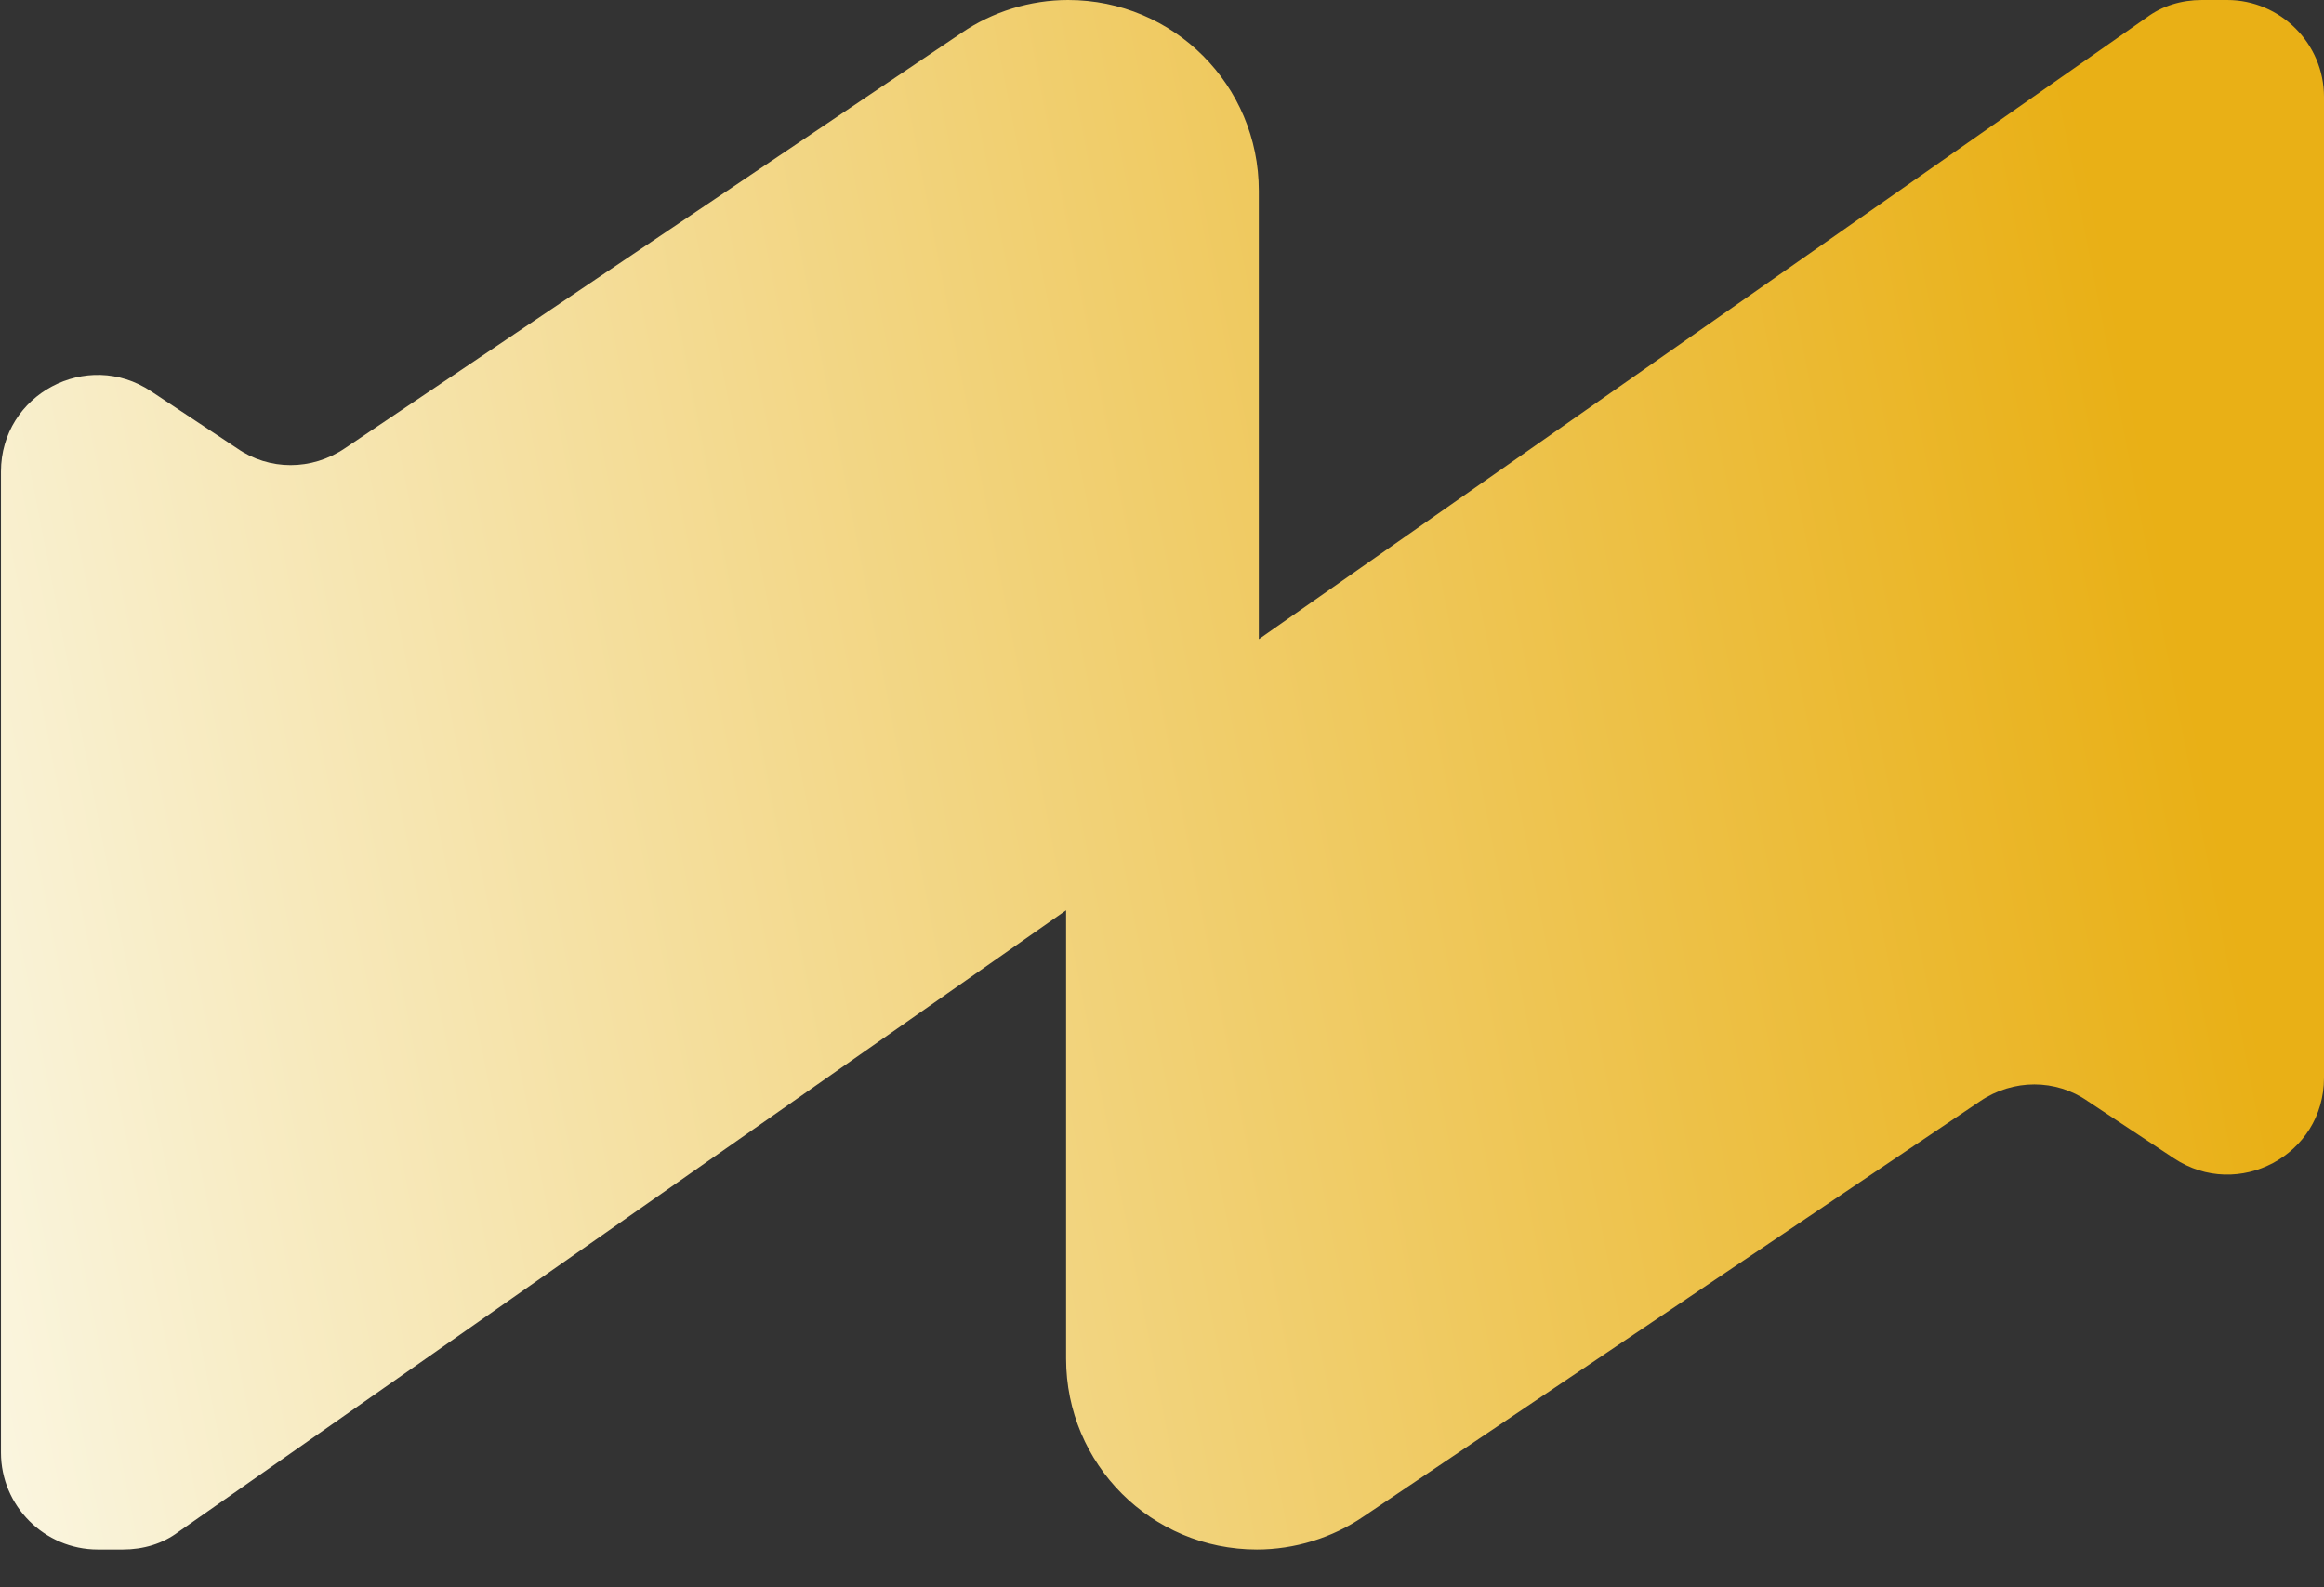 <svg width="41" height="28" viewBox="0 0 41 28" fill="none" xmlns="http://www.w3.org/2000/svg">
<rect x="0" y="0" width="41" height="28" fill="#333333" stroke="none"/>
<g clip-path="url(#clip0_245_200)">
<path d="M39.291 0H38.847C38.488 0 38.147 0.102 37.873 0.307L22.208 11.275V3.365C22.208 1.503 20.705 0 18.843 0C18.176 0 17.51 0.205 16.963 0.581L6.081 7.91C5.5 8.303 4.749 8.303 4.185 7.91L2.665 6.902C1.537 6.15 0.017 6.953 0.017 8.32V25.625C0.017 26.565 0.785 27.333 1.725 27.333H2.169C2.528 27.333 2.87 27.231 3.143 27.026L18.808 16.058V23.968C18.808 25.83 20.312 27.333 22.174 27.333C22.84 27.333 23.506 27.128 24.053 26.753L34.935 19.424C35.516 19.031 36.268 19.031 36.831 19.424L38.352 20.432C39.479 21.183 41 20.38 41 19.014V1.708C41 0.769 40.231 0 39.291 0Z" fill="url(#paint0_linear_245_200)"/>
</g>
<defs>
<linearGradient id="paint0_linear_245_200" x1="-10.523" y1="-16.163" x2="31.535" y2="-24.368" gradientUnits="userSpaceOnUse">
<stop stop-color="#FBF9EA"/>
<stop offset="1" stop-color="#E9B016"/>
</linearGradient>
<clipPath id="clip0_245_200">
<rect width="41" height="27.333" fill="white"/>
</clipPath>
</defs>
</svg>

